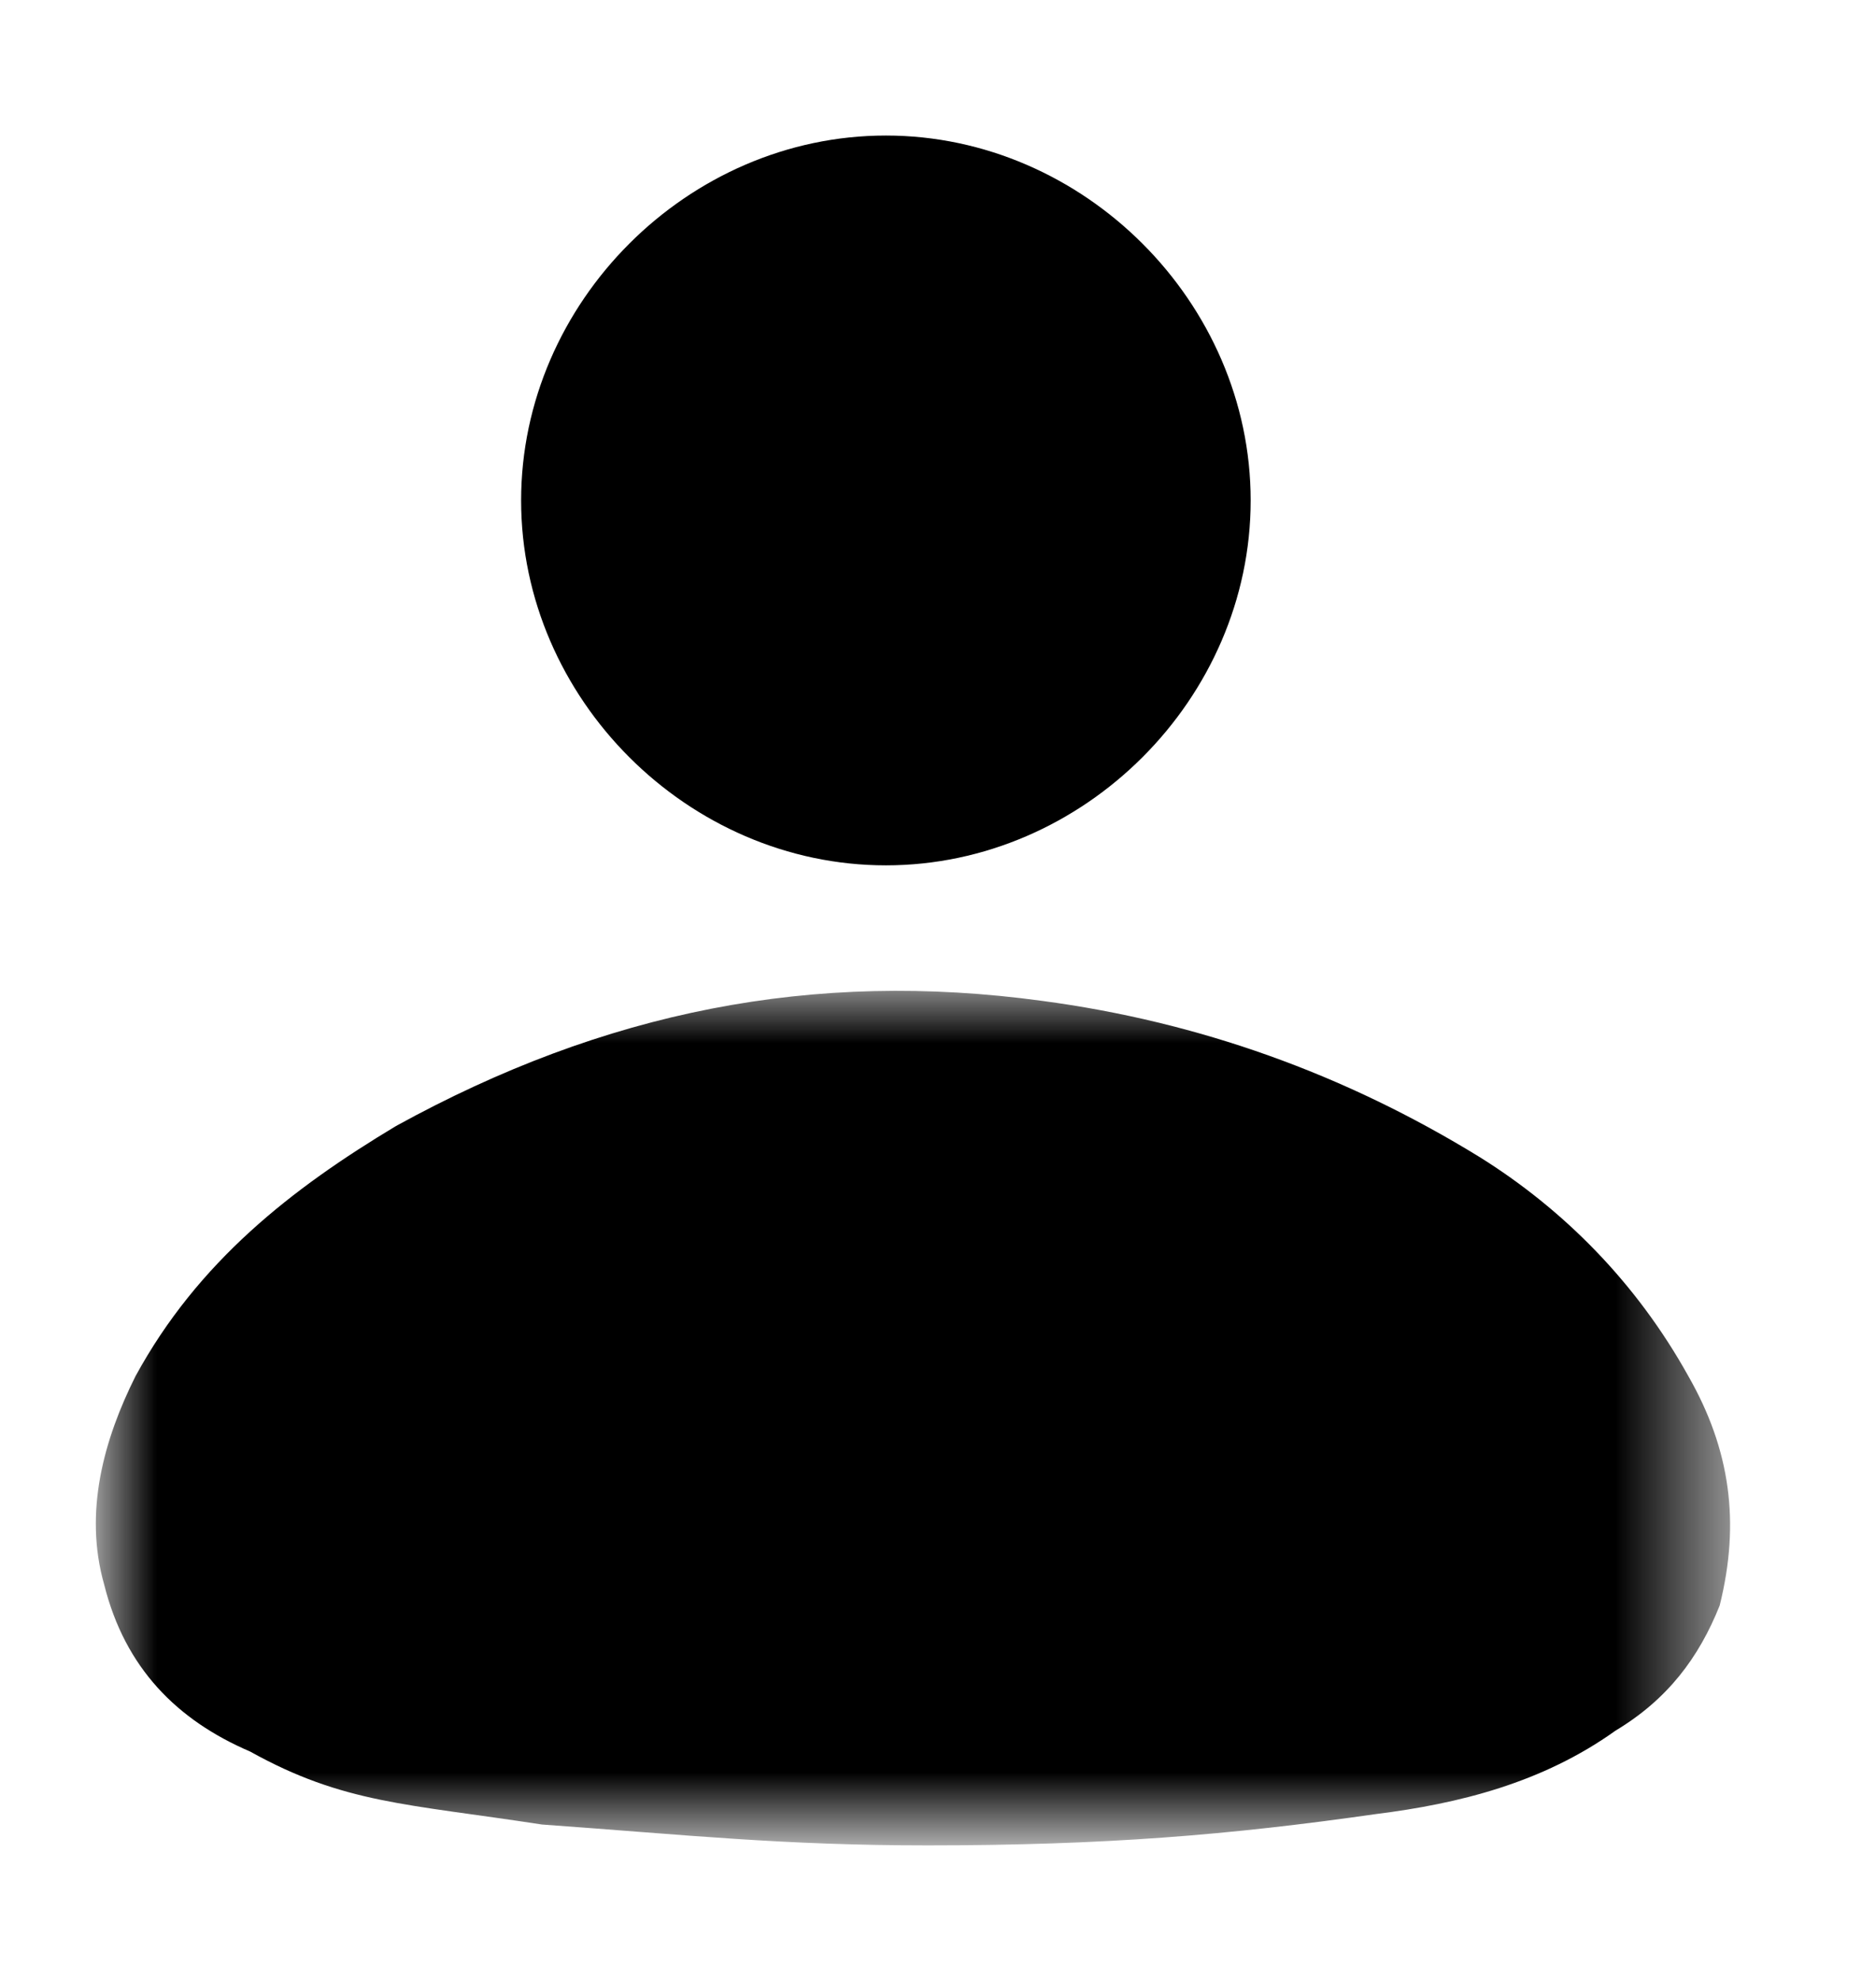 <?xml version="1.0" encoding="utf-8"?>
<!-- Generator: Adobe Illustrator 24.2.3, SVG Export Plug-In . SVG Version: 6.00 Build 0)  -->
<svg version="1.1" id="account_x5F_icon" xmlns="http://www.w3.org/2000/svg" xmlns:xlink="http://www.w3.org/1999/xlink" x="0px"
	 y="0px" viewBox="0 0 18 19" style="enable-background:new 0 0 18 19;" xml:space="preserve">
<style type="text/css">
	.st0{filter:url(#Adobe_OpacityMaskFilter);}
	.st1{fill-rule:evenodd;clip-rule:evenodd;fill:#FFFFFF;}
	.st2{mask:url(#mask-2_1_);fill-rule:evenodd;clip-rule:evenodd;}
	.st3{fill-rule:evenodd;clip-rule:evenodd;}
</style>
<defs>
	<filter id="Adobe_OpacityMaskFilter" filterUnits="userSpaceOnUse" x="1" y="9.5" width="15.7" height="8.2">
		<feColorMatrix  type="matrix" values="1 0 0 0 0  0 1 0 0 0  0 0 1 0 0  0 0 0 1 0"/>
	</filter>
</defs>
<mask maskUnits="userSpaceOnUse" x="1" y="9.5" width="15.7" height="8.2" id="mask-2_1_">
	<g class="st0">
		<polygon id="path-1_1_" class="st1" points="1,9.5 16.7,9.5 16.7,17.7 1,17.7 		"/>
	</g>
</mask>
<path id="Fill-1" class="st2" d="M8.9,17.7c-1.4,0-2.3-0.1-3.7-0.2c-1.3-0.2-1.9-0.2-2.8-0.7c-0.7-0.3-1.2-0.8-1.4-1.6
	c-0.2-0.7,0-1.4,0.3-2c0.6-1.1,1.5-1.8,2.5-2.4c2-1.1,4-1.5,6.2-1.2c1.5,0.2,2.9,0.7,4.2,1.5c0.8,0.5,1.5,1.2,2,2.1
	c0.4,0.7,0.5,1.4,0.3,2.2c-0.2,0.5-0.5,0.9-1,1.2c-0.7,0.5-1.5,0.7-2.3,0.8C11.8,17.6,10.6,17.7,8.9,17.7"/>
<path id="Fill-4" class="st3" d="M12,4.8c0,1.9-1.6,3.5-3.5,3.5C6.6,8.3,5,6.7,5,4.8c0-1.9,1.6-3.5,3.5-3.5C10.4,1.3,12,2.9,12,4.8"
	/>
</svg>
